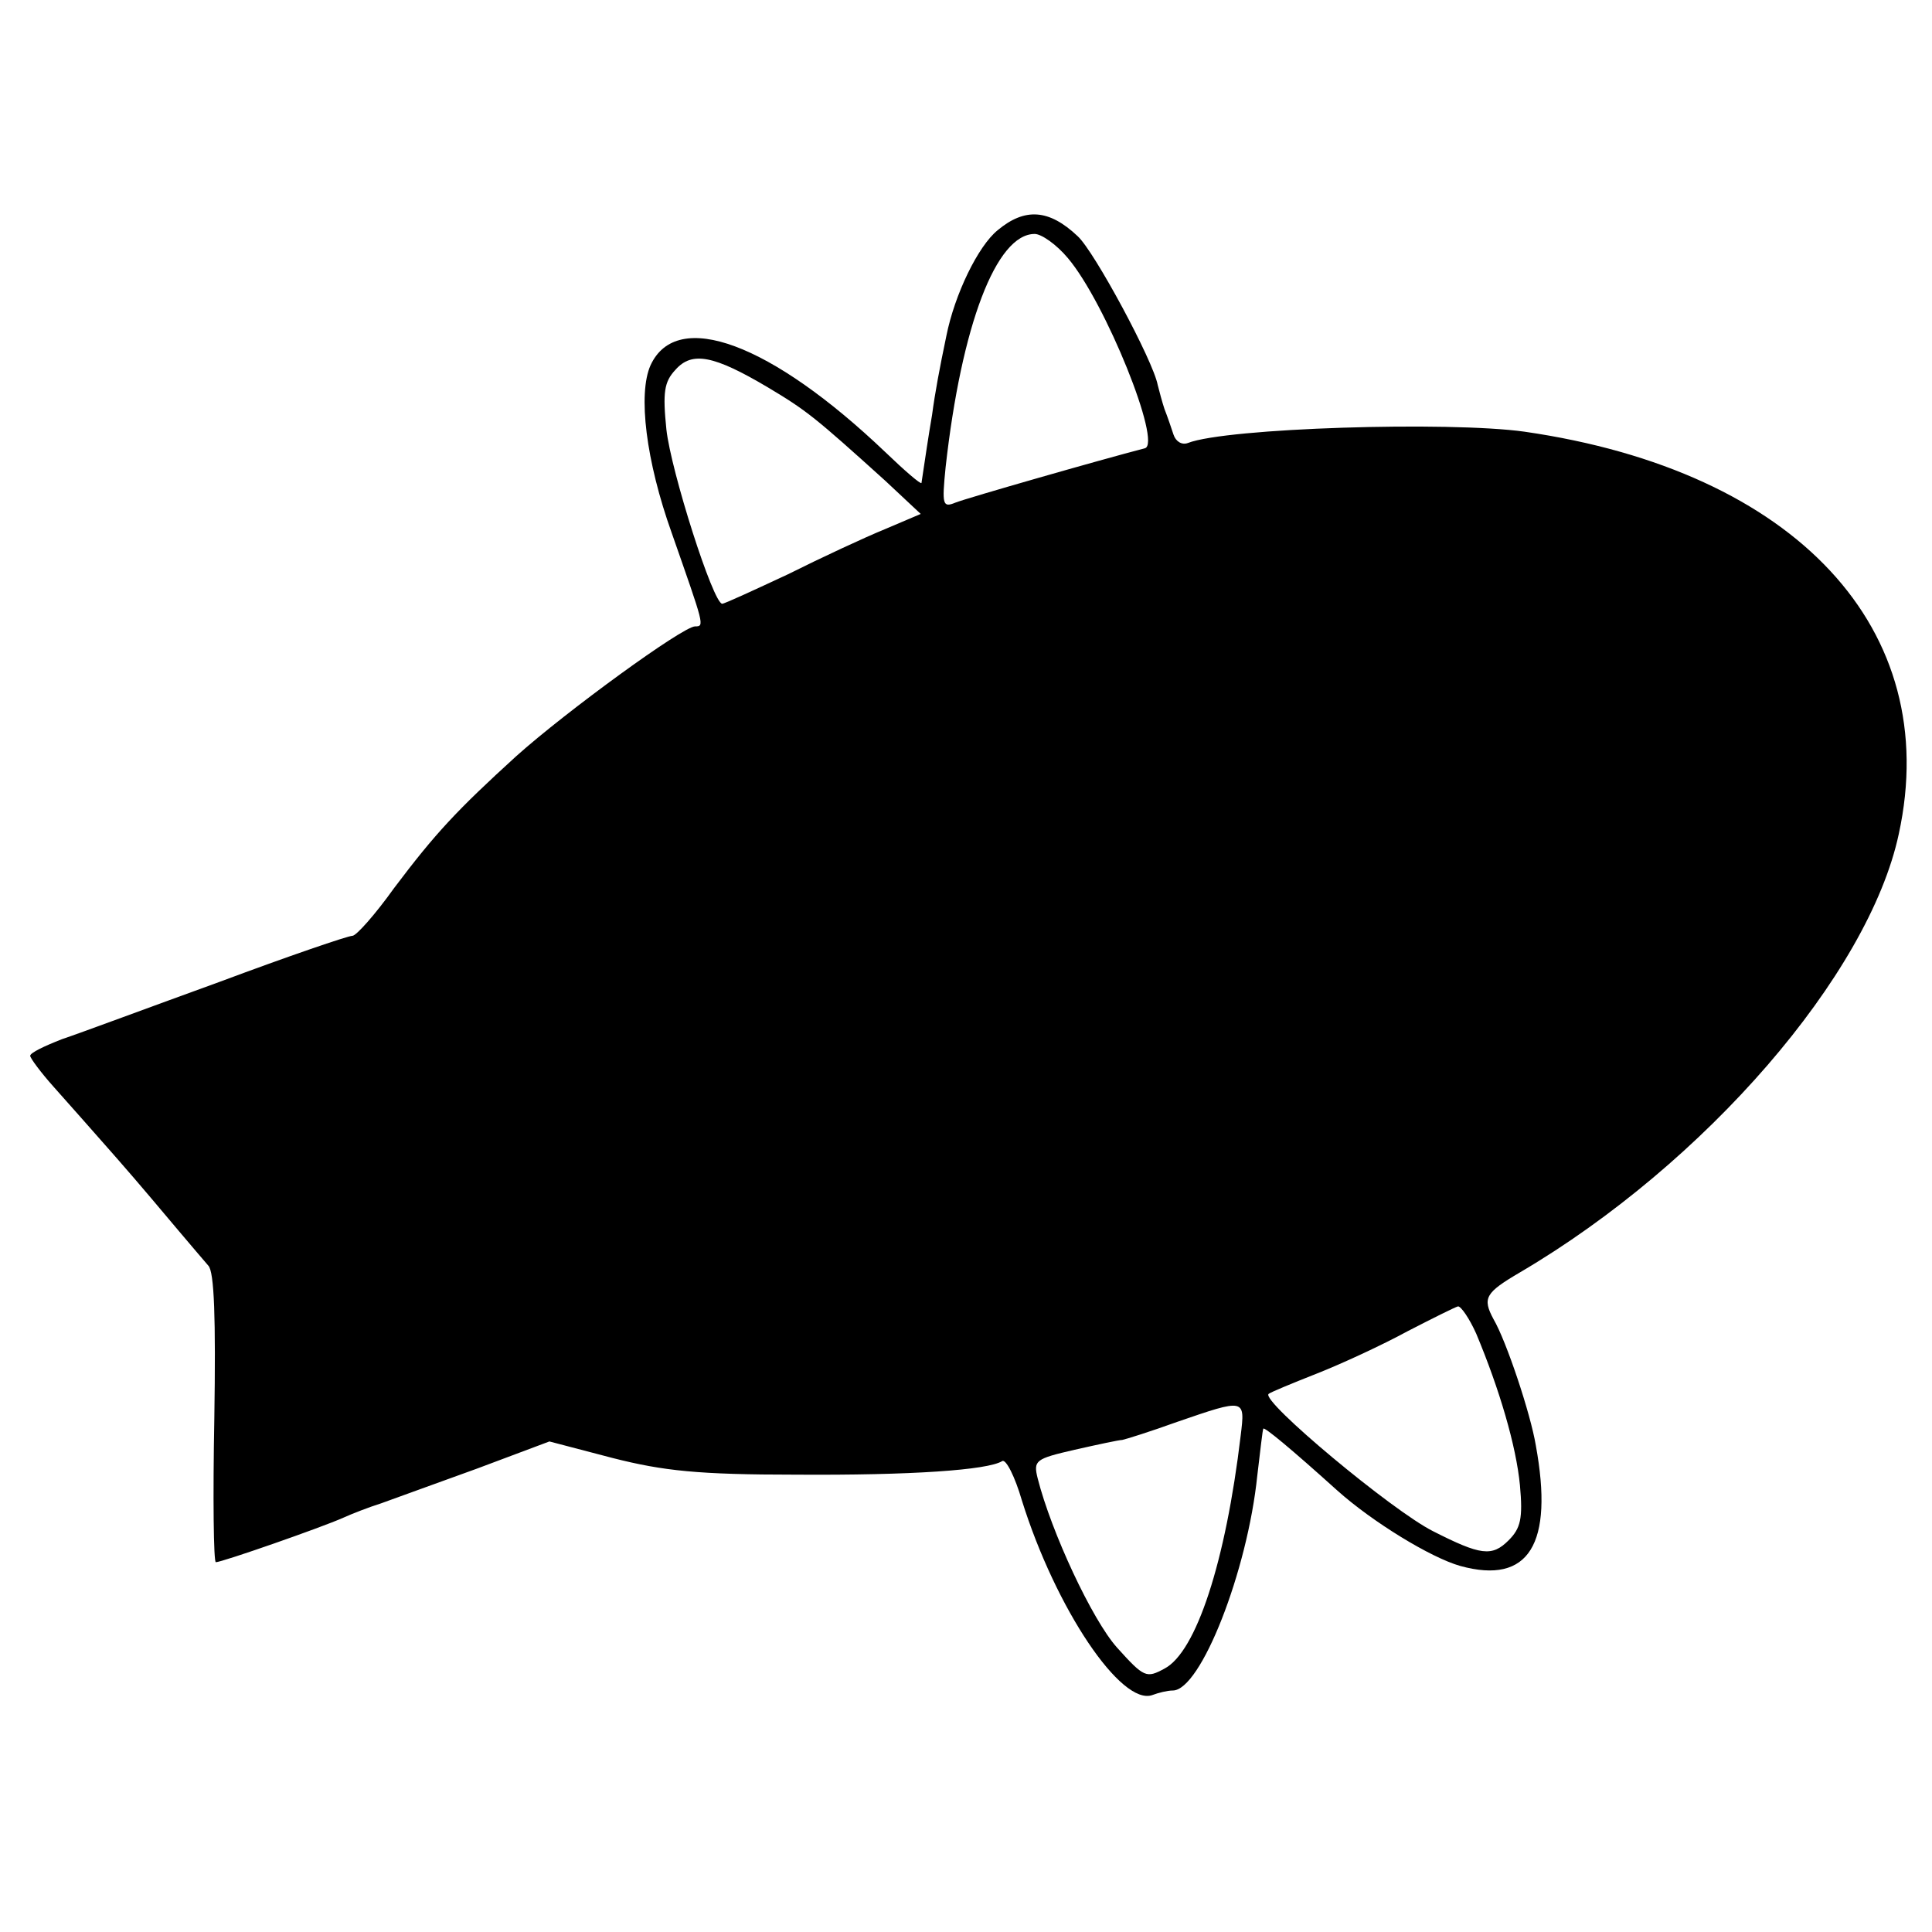 <?xml version="1.0" standalone="no"?>
<!DOCTYPE svg PUBLIC "-//W3C//DTD SVG 20010904//EN"
 "http://www.w3.org/TR/2001/REC-SVG-20010904/DTD/svg10.dtd">
<svg version="1.0" xmlns="http://www.w3.org/2000/svg"
 width="256pt" height="256pt" viewBox="0 0 256 256"
 preserveAspectRatio="xMidYMid meet">
<g transform="translate(0,256) scale(0.1,-0.1)"
fill="#000000" stroke="none">
<path d="M1322 2255 c-26 -21 -57 -85 -68 -140 -9 -43 -15 -75 -19 -105 -5
-29 -9 -57 -14 -90 -1 -2 -22 16 -48 41 -151 144 -276 191 -311 115 -17 -38
-6 -127 28 -222 43 -123 44 -124 31 -124 -16 0 -170 -112 -237 -172 -79 -72
-107 -102 -162 -175 -25 -35 -50 -63 -55 -63 -6 0 -85 -27 -176 -61 -91 -33
-185 -68 -209 -76 -23 -9 -42 -18 -42 -22 0 -3 14 -22 31 -41 17 -19 55 -62
84 -95 29 -33 65 -76 81 -95 16 -19 34 -40 40 -47 8 -8 10 -70 8 -202 -2 -105
-1 -191 2 -191 8 0 140 46 169 59 11 5 34 14 50 19 17 6 74 27 127 46 l96 36
84 -22 c67 -17 113 -22 243 -22 152 -1 254 6 273 18 5 3 17 -21 26 -52 45
-144 132 -273 173 -258 8 3 20 6 27 6 37 0 99 158 112 285 4 33 7 61 8 62 2 2
37 -27 98 -82 47 -42 124 -89 163 -100 91 -25 124 29 100 160 -7 42 -39 138
-56 167 -15 28 -11 35 35 62 245 144 462 394 502 581 59 271 -136 481 -496
533 -100 14 -395 5 -446 -15 -8 -3 -16 2 -19 11 -3 9 -8 24 -12 34 -3 9 -7 24
-9 32 -6 32 -84 177 -106 197 -38 36 -70 38 -106 8z m93 -37 c50 -59 125 -246
102 -252 -58 -15 -236 -66 -251 -72 -17 -7 -18 -3 -13 47 21 188 67 309 118
309 9 0 29 -14 44 -32z m-398 -171 c52 -31 63 -40 156 -124 l47 -44 -47 -20
c-27 -11 -85 -38 -129 -60 -45 -21 -84 -39 -87 -39 -12 0 -68 176 -74 231 -5
49 -3 63 12 79 22 25 51 19 122 -23z m939 -1254 c31 -74 53 -149 58 -201 4
-44 1 -57 -15 -73 -22 -22 -37 -20 -100 12 -54 27 -229 173 -218 182 2 2 31
14 64 27 33 13 87 38 120 56 33 17 63 32 67 33 4 0 15 -16 24 -36z m-312 -135
c-20 -168 -59 -287 -101 -309 -24 -13 -27 -12 -63 28 -33 37 -87 153 -105 224
-6 24 -3 26 49 38 31 7 59 13 63 13 5 1 37 11 73 24 90 31 90 31 84 -18z"/>
</g>
</svg>
